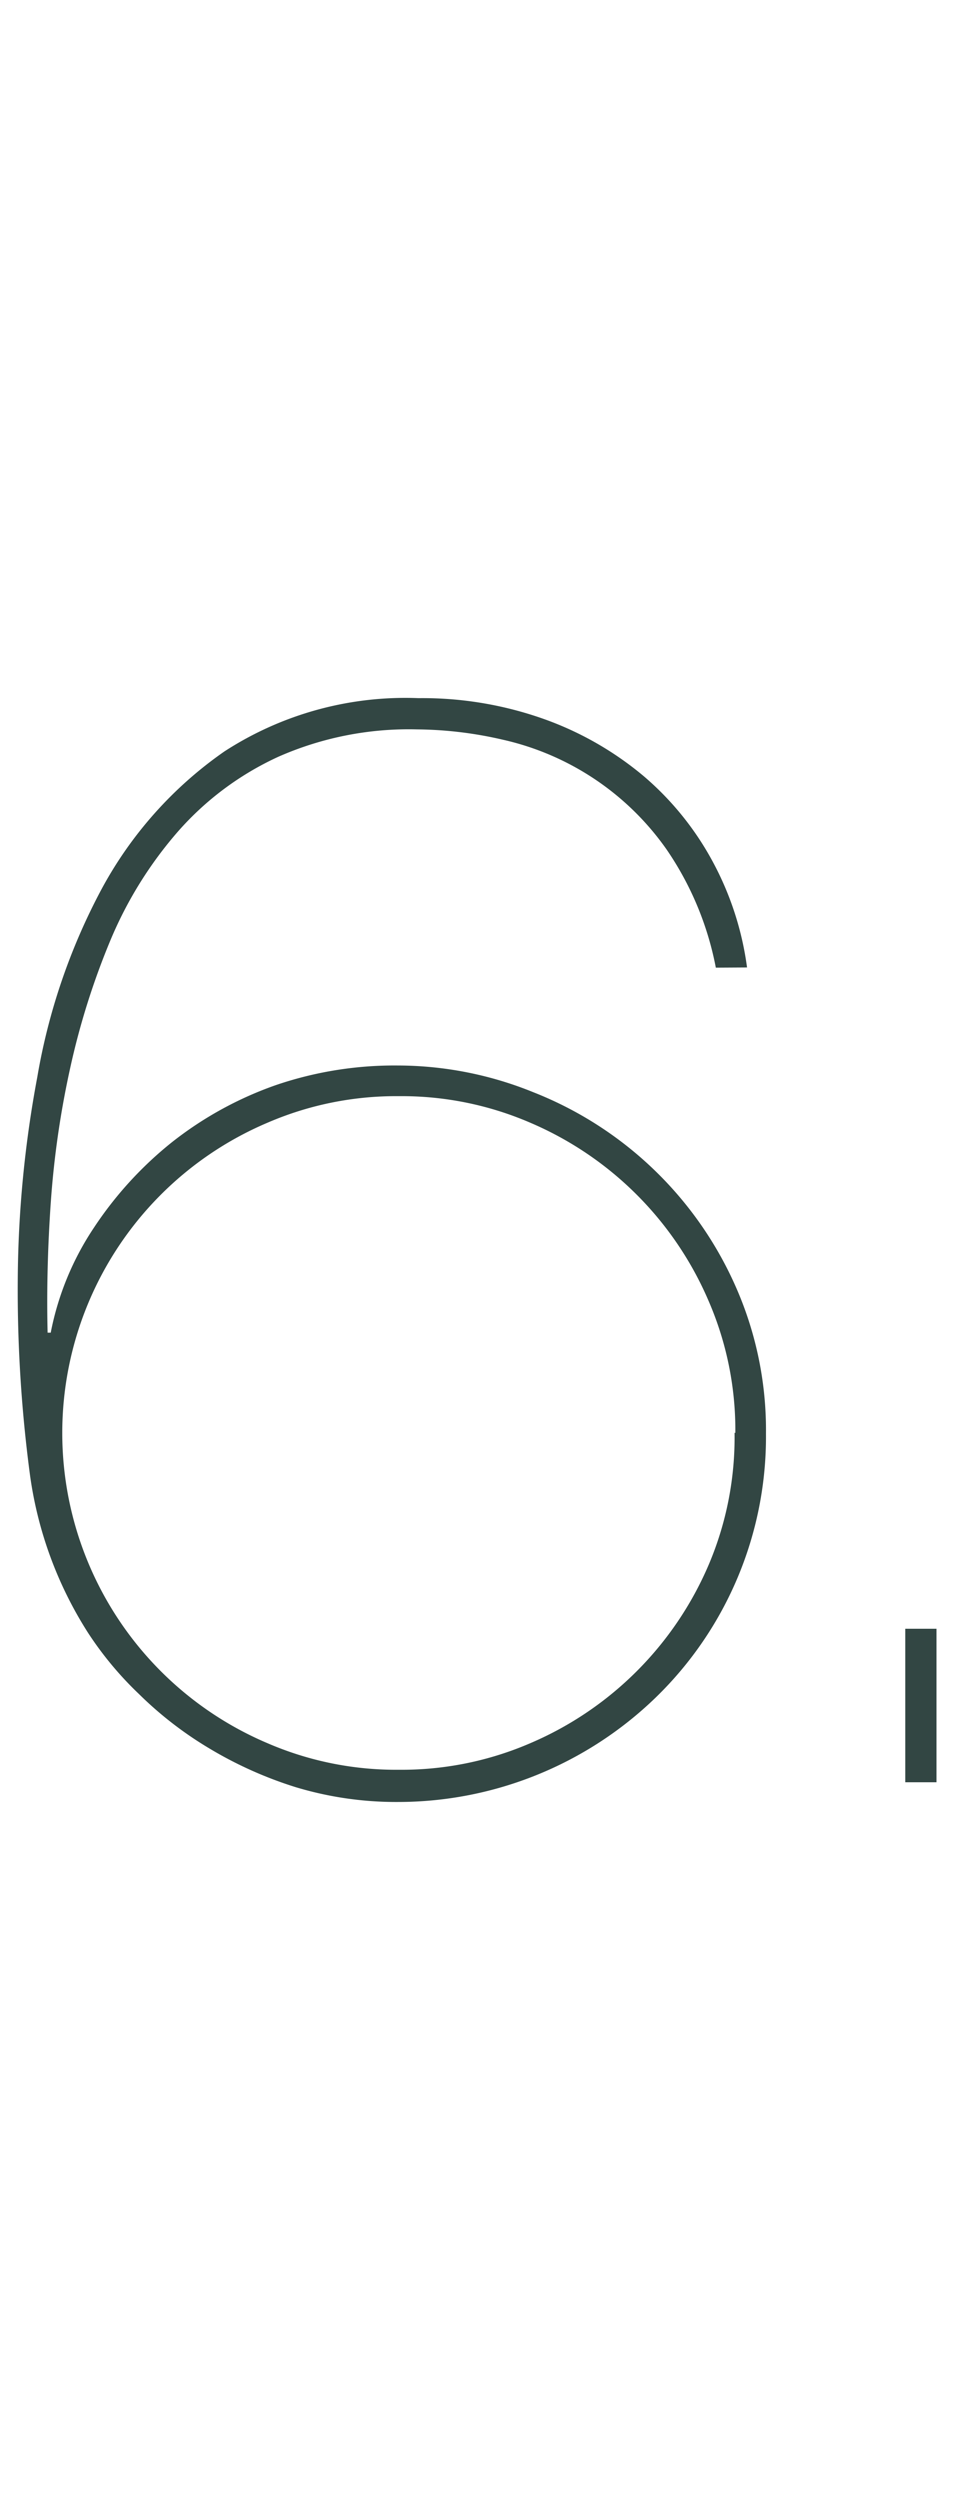 <svg xmlns="http://www.w3.org/2000/svg" xmlns:xlink="http://www.w3.org/1999/xlink" width="49" height="128" viewBox="0 0 49 128">
  <defs>
    <clipPath id="clip-illu-zahl-6">
      <rect width="49" height="128"/>
    </clipPath>
  </defs>
  <g id="illu-zahl-6" clip-path="url(#clip-illu-zahl-6)">
    <g id="Gruppe_21" data-name="Gruppe 21" transform="translate(0.91 -0.013)">
      <path id="Pfad_44" data-name="Pfad 44" d="M35.78,49.56a16,16,0,0,0-2.53-6.06,14,14,0,0,0-8.38-5.61,20.092,20.092,0,0,0-4.41-.53,16.574,16.574,0,0,0-7.1,1.4,15.362,15.362,0,0,0-5.14,3.82,20.48,20.48,0,0,0-3.45,5.53,38.277,38.277,0,0,0-2.08,6.58,46.942,46.942,0,0,0-1,6.94c-.16,2.33-.21,4.53-.16,6.62h.16A14.7,14.7,0,0,1,3.9,62.88a19.03,19.03,0,0,1,4-4.38,18.439,18.439,0,0,1,5.34-2.93,18.812,18.812,0,0,1,6.25-1,18.5,18.5,0,0,1,6.94,1.37,18.9,18.9,0,0,1,10.31,9.82,18.139,18.139,0,0,1,1.61,7.66,18.585,18.585,0,0,1-5.66,13.52,19,19,0,0,1-13.2,5.34,17.815,17.815,0,0,1-5.25-.76,20.449,20.449,0,0,1-4.45-2,18.92,18.92,0,0,1-3.57-2.76,17.622,17.622,0,0,1-2.61-3.13,20.059,20.059,0,0,1-3-8.22A71.723,71.723,0,0,1,0,65.52,57.977,57.977,0,0,1,1,55.17a31.641,31.641,0,0,1,3.29-9.62,20.326,20.326,0,0,1,6.3-7.06,17.052,17.052,0,0,1,9.95-2.73A18.6,18.6,0,0,1,27,36.84a16.641,16.641,0,0,1,5.09,2.92,15.256,15.256,0,0,1,3.53,4.37,15.753,15.753,0,0,1,1.76,5.42Zm1,23.82a16.615,16.615,0,0,0-1.36-6.73,17.349,17.349,0,0,0-9.15-9.15,16.629,16.629,0,0,0-6.74-1.36A16.615,16.615,0,0,0,12.8,57.5a17.254,17.254,0,0,0,0,31.77,16.615,16.615,0,0,0,6.73,1.36,16.629,16.629,0,0,0,6.74-1.36,17.349,17.349,0,0,0,9.15-9.15,16.645,16.645,0,0,0,1.32-6.74Z" fill="#324643"/>
      <path id="Pfad_45" data-name="Pfad 45" d="M47.09,91.27h-1.6V83.41h1.6Z" fill="#324643"/>
    </g>
  </g>
</svg>
